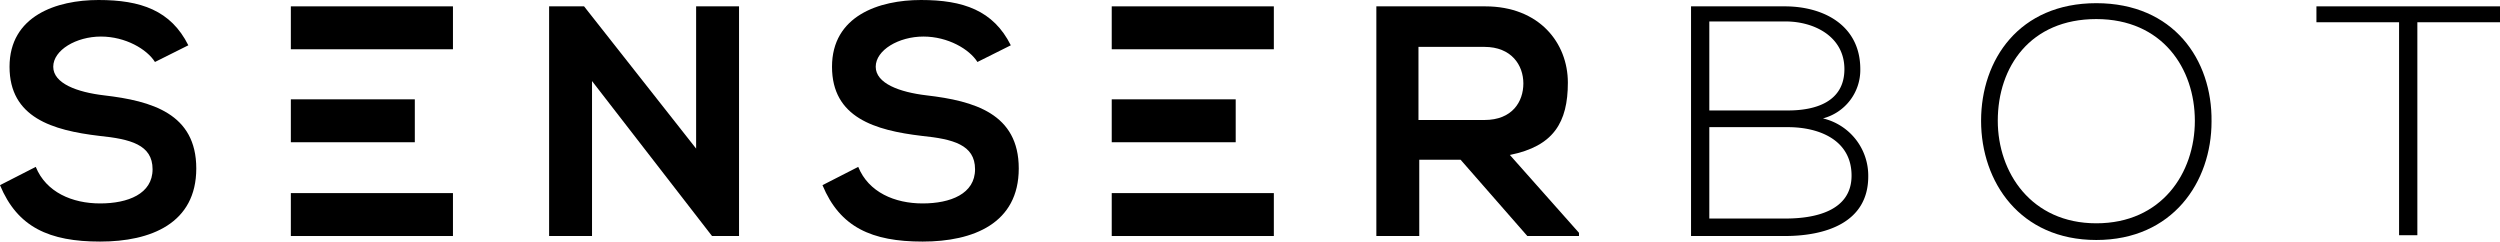 <svg xmlns="http://www.w3.org/2000/svg" viewBox="0 0 314.6 30.4"><title>Asset 1</title><g id="Layer_2" data-name="Layer 2"><g id="Layer_1-2" data-name="Layer 1"><path d="M19.5,7.8c-1-1.6-3.7-3.2-6.8-3.2s-6,1.7-6,3.8,3,3.2,6.4,3.6c6,.7,11.6,2.3,11.6,9.2S19,30.4,12.6,30.4,2.2,28.6,0,23.3L4.5,21c1.3,3.2,4.6,4.6,8.1,4.6s6.6-1.2,6.6-4.3-2.8-3.8-6.7-4.2C6.6,16.4,1.2,14.8,1.2,8.4S7.1,0,12.4,0s9.1,1.3,11.3,5.7Z"/><path d="M87.6.8H93V29.7H89.6L74.5,10.2V29.7H69.1V.8h4.4L87.6,18.7V.8Z"/><path d="M123,7.8c-1-1.6-3.7-3.2-6.8-3.2s-6,1.7-6,3.8,3,3.2,6.4,3.6c6,.7,11.6,2.3,11.6,9.2s-5.7,9.2-12.1,9.2-10.4-1.8-12.6-7.1L108,21c1.3,3.2,4.6,4.6,8.1,4.6s6.6-1.2,6.6-4.3-2.8-3.8-6.7-4.2c-5.9-.7-11.3-2.3-11.3-8.7S110.6,0,115.9,0s9.1,1.3,11.3,5.7Z"/><path d="M198.7,29.7h-6.5l-8.4-9.6h-5.2v9.6h-5.4V.8h13.7c6.8,0,10.4,4.6,10.4,9.6s-1.8,8-7.3,9.1l8.7,9.8v.4ZM178.5,5.9v9.2h8.3c3.5,0,4.9-2.3,4.9-4.6s-1.5-4.6-4.9-4.6Z"/><path d="M234.1,8.7a6.3,6.3,0,0,1-4.7,6.2,7.4,7.4,0,0,1,5.7,7.3c0,5.9-5.5,7.5-10.5,7.5H212.8V.8h11.8C229.5.8,234.1,3.2,234.1,8.7Zm-19,5.2H225c3.5,0,7.1-1.1,7.1-5.2s-3.8-6-7.4-6h-9.6Zm0,13.6h9.6c3.6,0,8.3-.9,8.3-5.4s-4.1-6.1-8-6.1h-9.9Z"/><path d="M278.3,15.3c0,7.6-4.9,14.9-14.5,14.9s-14.5-7.3-14.5-15S254.1.4,263.8.4,278.4,7.5,278.3,15.3Zm-26.9-.1c0,6.5,4.2,12.9,12.4,12.9s12.4-6.3,12.4-12.9S272.1,2.4,263.8,2.4,251.4,8.4,251.4,15.2Z"/><path d="M301.9,2.8H291.5V.8h23.1v2H304.2V29.6h-2.3Z"/><rect x="36.6" y="0.8" width="20.4" height="5.4"/><rect x="36.6" y="24.3" width="20.4" height="5.4"/><rect x="36.6" y="12.5" width="15.6" height="5.4"/><rect x="139.9" y="0.8" width="20.4" height="5.4"/><rect x="139.9" y="24.3" width="20.4" height="5.4"/><rect x="139.9" y="12.5" width="15.6" height="5.4"/></g></g></svg>